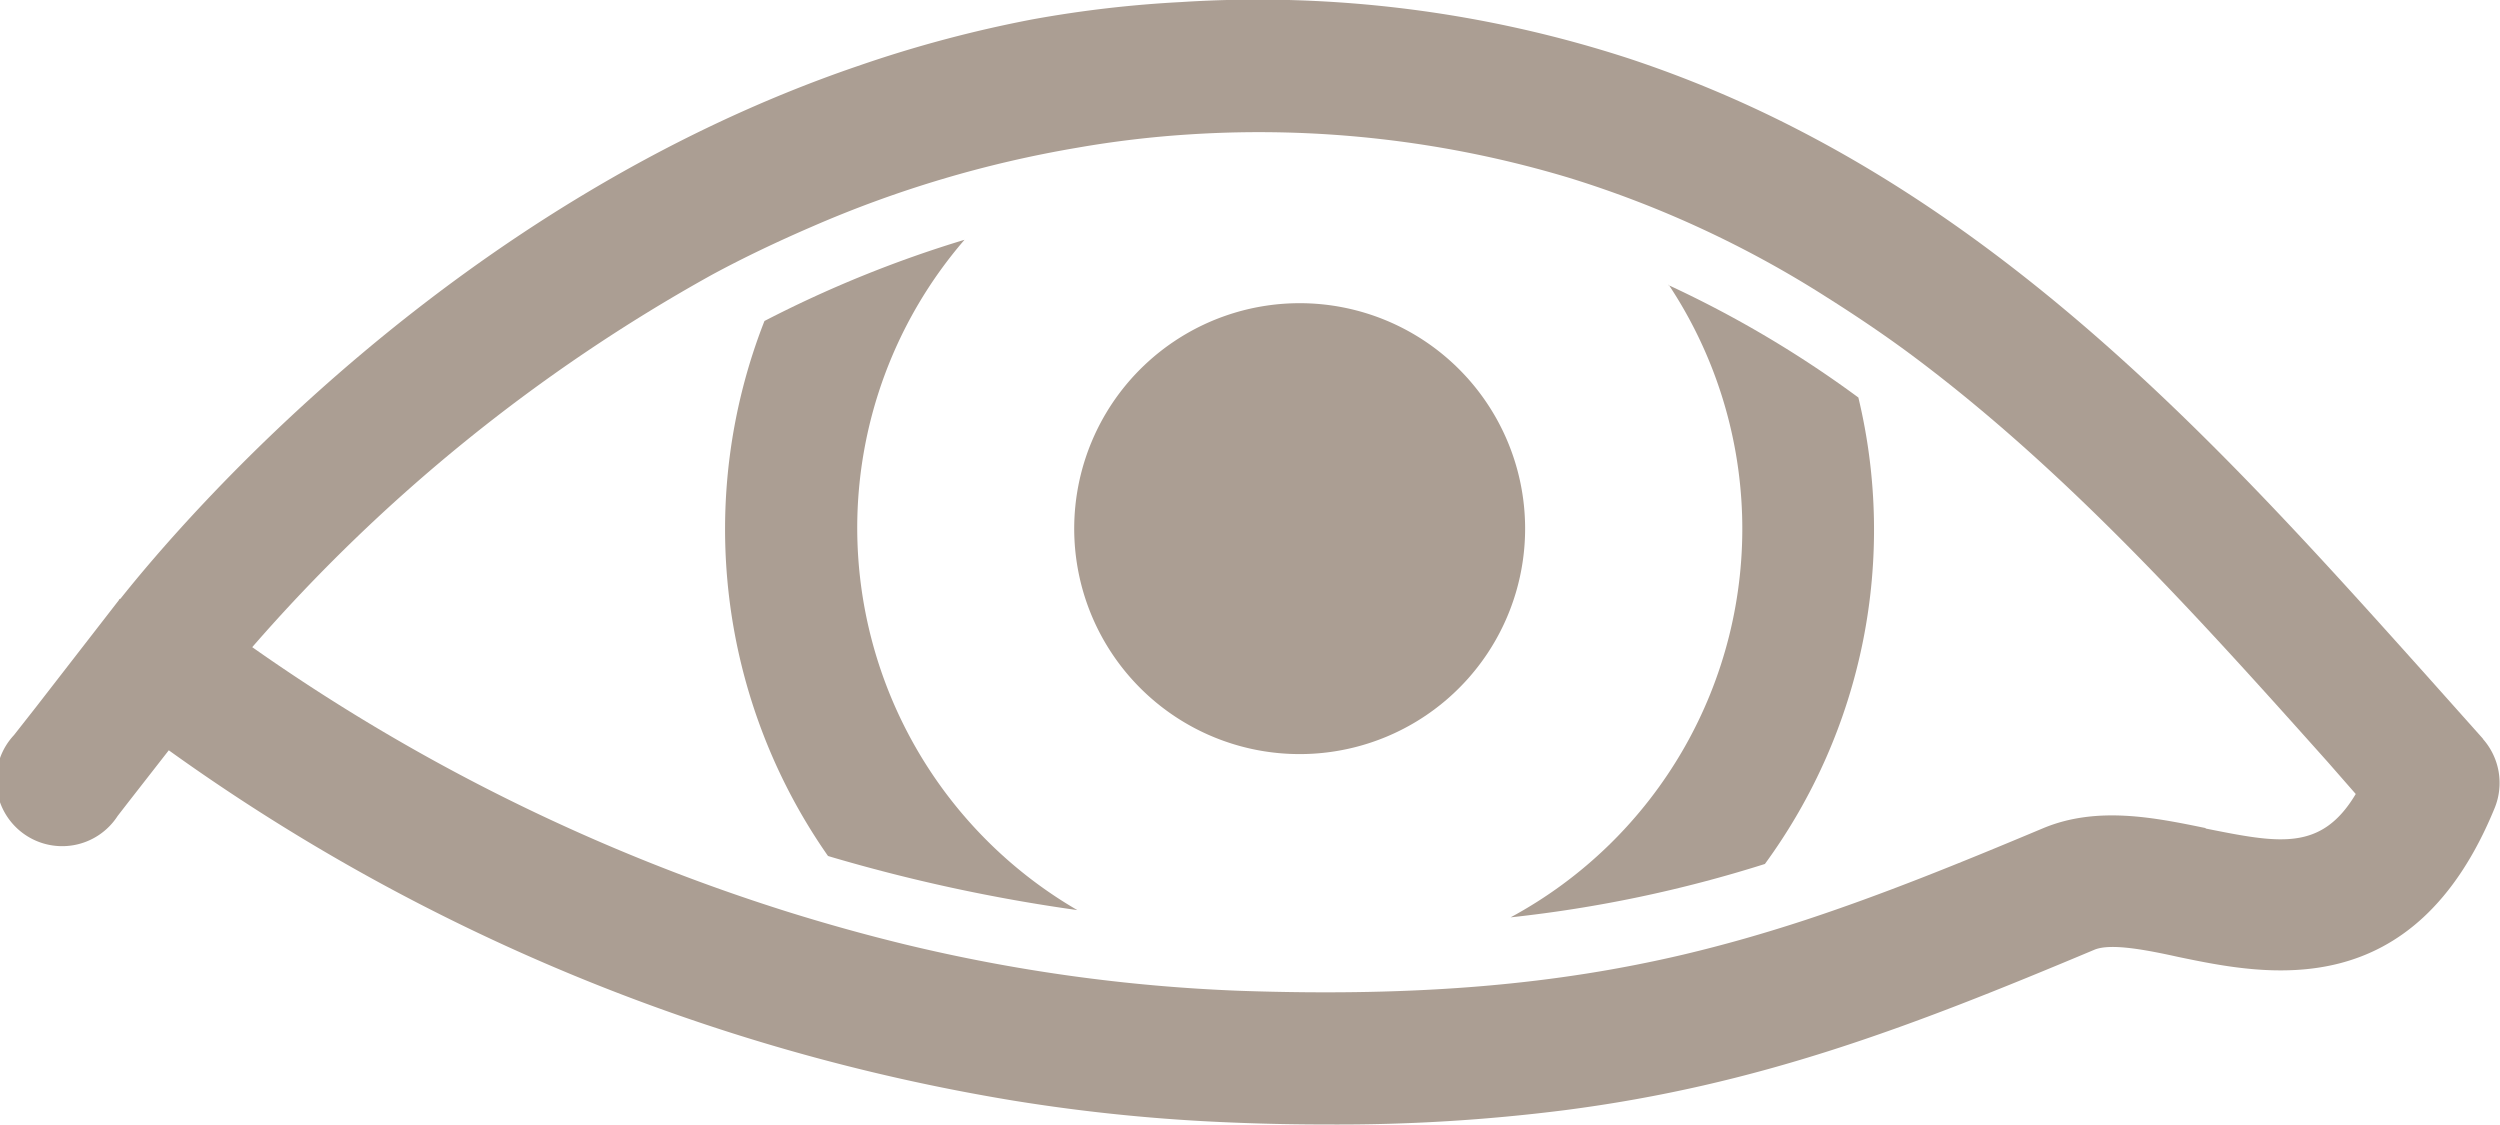 <svg id="Ebene_1" data-name="Ebene 1" xmlns="http://www.w3.org/2000/svg" viewBox="0 0 144.71 65.1"><defs><style>.cls-1{fill:#ab9e93;}</style></defs><path class="cls-1" d="M52.26,73a25.53,25.53,0,0,1,6.21-16.67,68.07,68.07,0,0,0-11.58,4.7A33,33,0,0,0,50.57,92,98.9,98.9,0,0,0,65,95.13,25.61,25.61,0,0,1,52.26,73" transform="translate(-2.64 -42.45)"/><path class="cls-1" d="M99.23,58.93a25.56,25.56,0,0,1-9.15,36.62,75.5,75.5,0,0,0,14.72-3.09,32.78,32.78,0,0,0,5.41-27,63.39,63.39,0,0,0-11-6.51" transform="translate(-2.64 -42.45)"/><path class="cls-1" d="M77.87,60A13.05,13.05,0,1,0,90.92,73,13.05,13.05,0,0,0,77.87,60" transform="translate(-2.64 -42.45)"/><path class="cls-1" d="M130.3,90.38c-2.93-.6-6.25-1.29-9.37,0-4.93,2.07-9.35,3.86-13.81,5.33-2.32.76-4.65,1.43-7.06,2-7.15,1.68-15.06,2.46-25.7,2.09A98.45,98.45,0,0,1,55,97.11c-2.34-.57-4.58-1.2-6.76-1.88a112.38,112.38,0,0,1-31-15.32A98.75,98.75,0,0,1,43.86,58.35c1.85-1,3.79-1.92,5.78-2.78A66,66,0,0,1,65,51a59.61,59.61,0,0,1,6.49-.77,62.3,62.3,0,0,1,22,2.52,61.33,61.33,0,0,1,14.88,6.9c1.82,1.15,3.6,2.35,5.32,3.65,8.8,6.64,16.31,15,23.7,23.27L139,88.41c-2,3.35-4.46,2.84-8.68,2m16.07-5.17L143,81.44C132.75,70,121.67,57.71,106.9,50.05A67.8,67.8,0,0,0,97,45.86,69.38,69.38,0,0,0,71,42.57a67.89,67.89,0,0,0-8.59,1A72.28,72.28,0,0,0,52.3,46.27C29,54.22,13.46,72.27,9.61,77.11c0,0-.07,0-.09.08L4.73,83.37,3.45,85a3.82,3.82,0,1,0,6,4.68l.62-.8,2.34-3a116.15,116.15,0,0,0,48.9,20.28,104.68,104.68,0,0,0,12.74,1.27c1.93.08,3.77.11,5.55.11a104.18,104.18,0,0,0,13.62-.83c11.21-1.45,19.88-4.76,30.64-9.28.93-.4,3,0,4.86.41,5.1,1.06,13.64,2.83,18.33-8.64a3.84,3.84,0,0,0-.71-4" transform="translate(-2.64 -42.45)"/></svg>